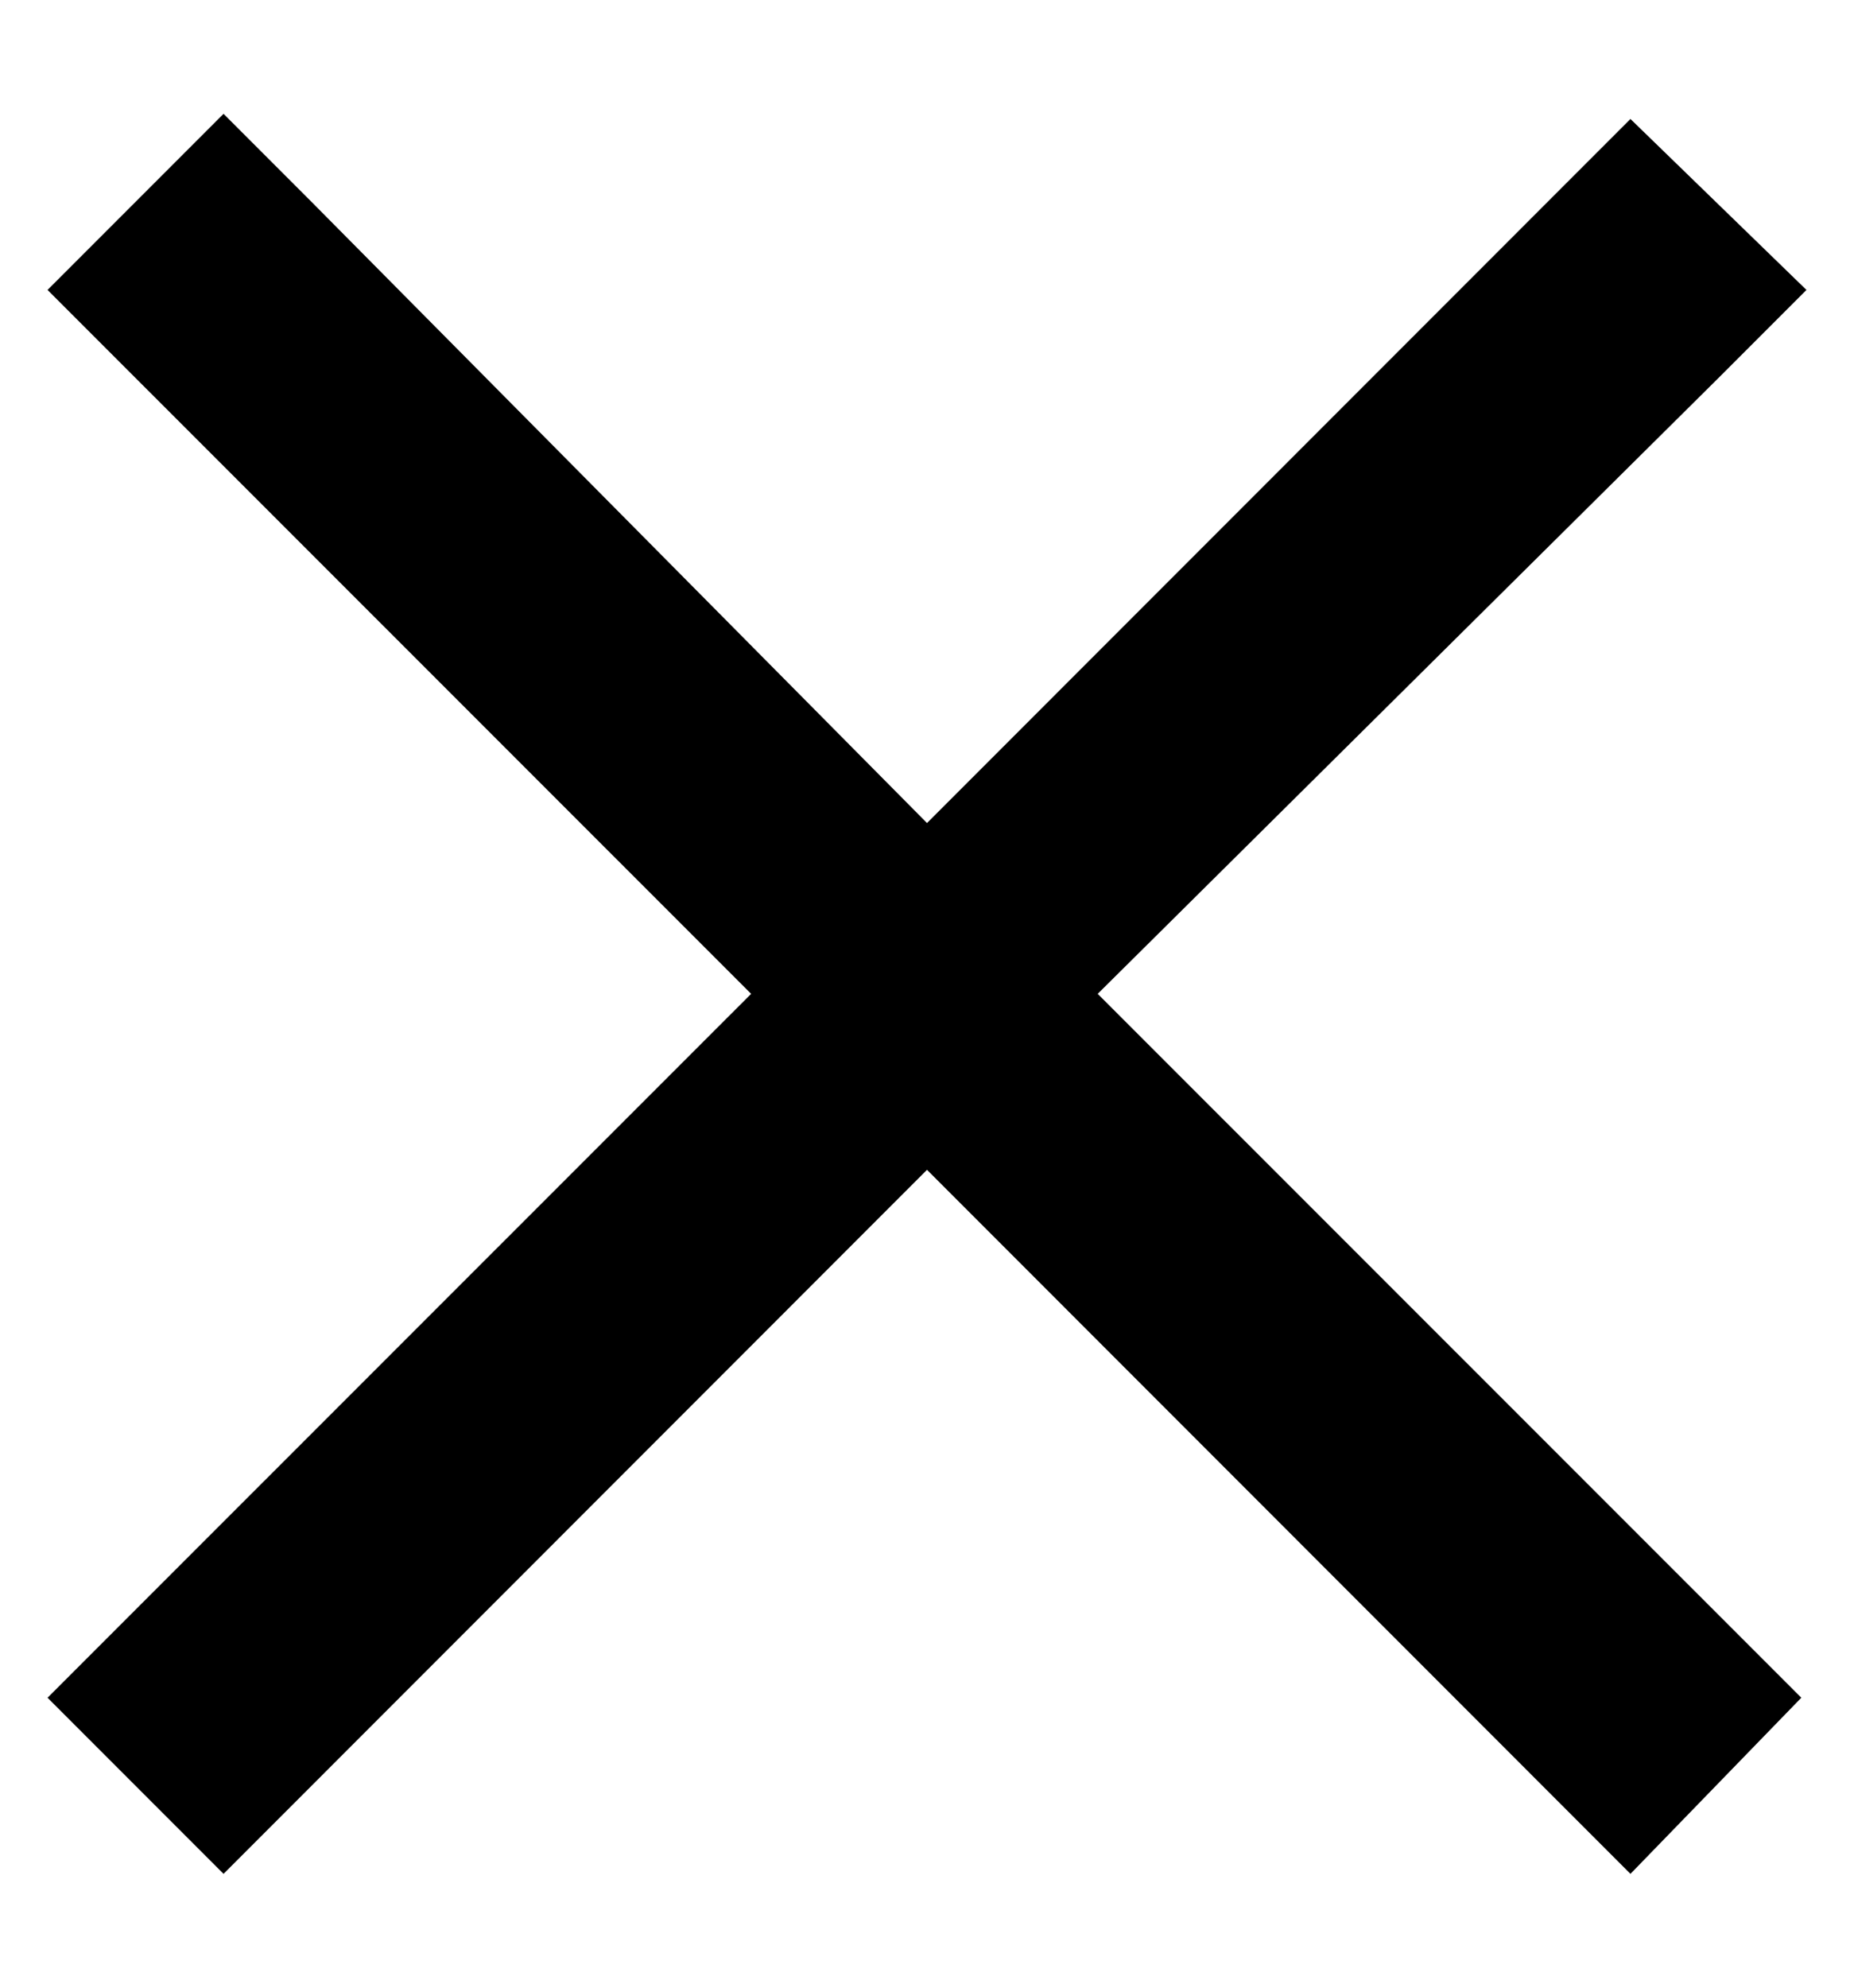 <svg width="14" height="15" viewBox="0 0 14 15" fill="none" xmlns="http://www.w3.org/2000/svg">
<path d="M12.977 2.852L8.289 7.5L12.938 12.148L13.602 12.812L12.312 14.141L11.648 13.477L7 8.828L2.352 13.477L1.688 14.141L0.359 12.812L1.023 12.148L5.672 7.5L1.023 2.852L0.359 2.188L1.688 0.859L2.352 1.523L7 6.211L11.648 1.562L12.312 0.898L13.641 2.188L12.977 2.852Z" fill="black"/>
</svg>
